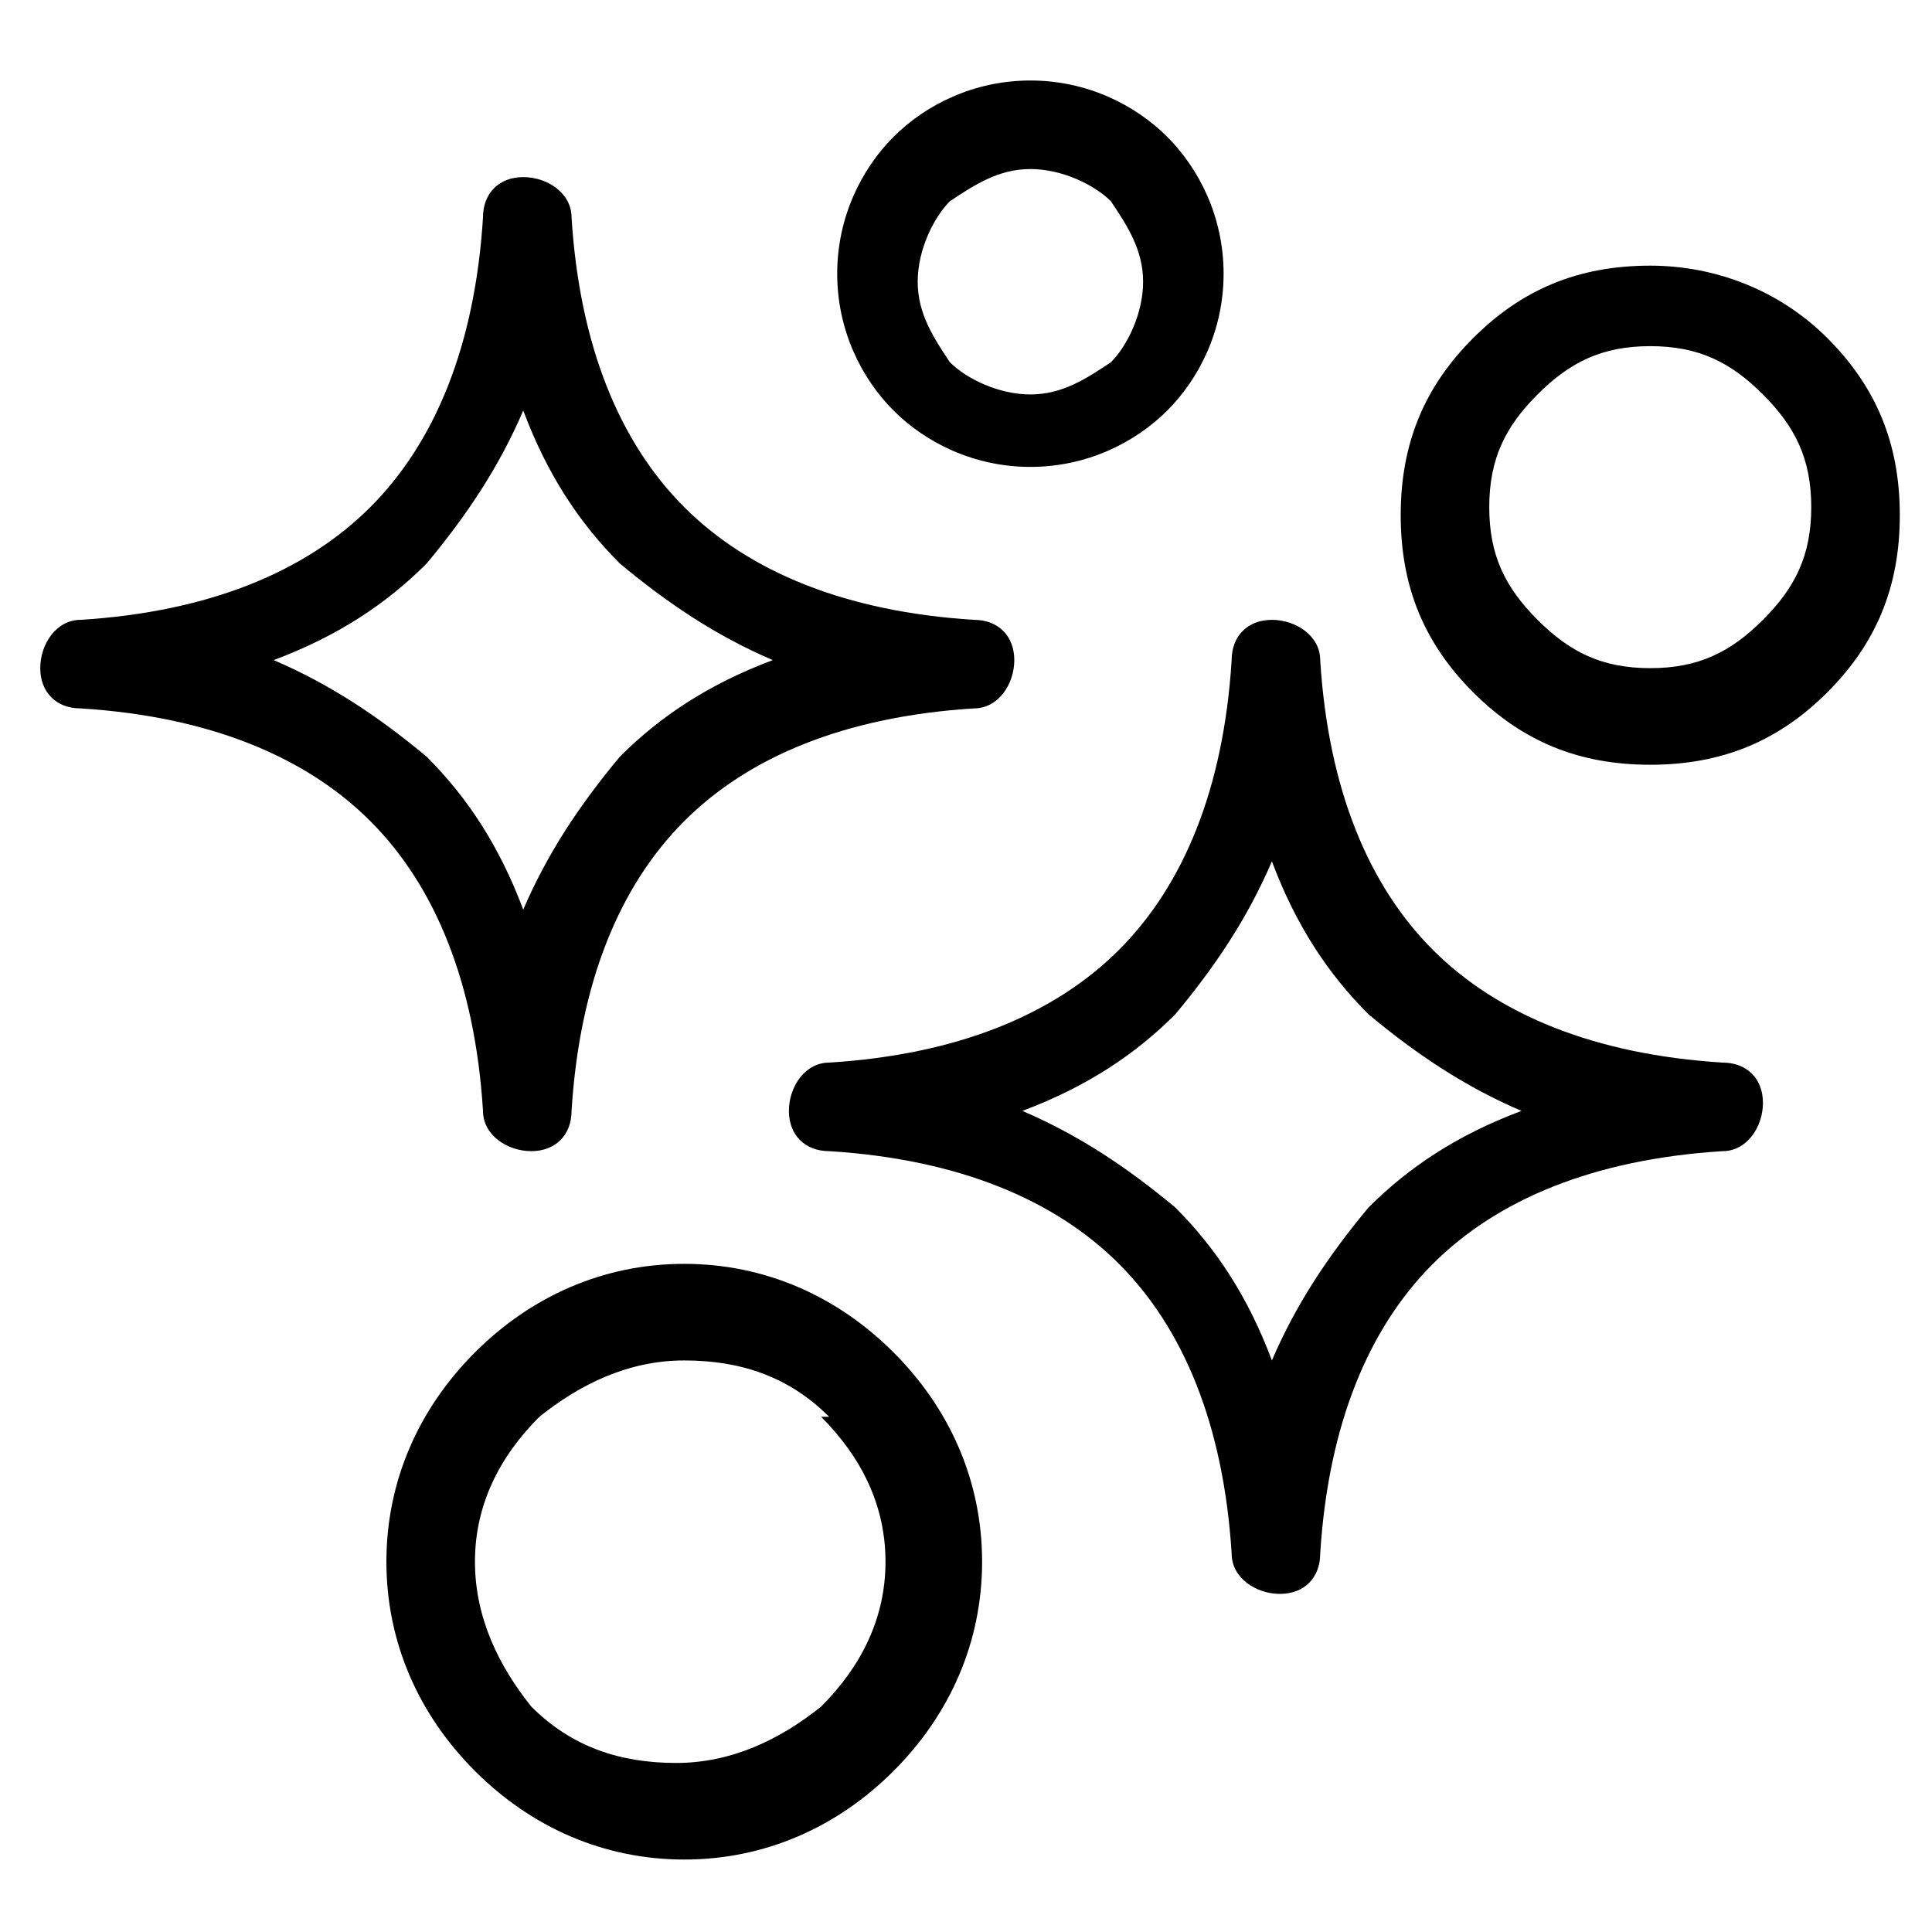 <?xml version="1.0" encoding="UTF-8"?>
<svg xmlns="http://www.w3.org/2000/svg" id="Layer_1" version="1.1" viewBox="0 0 24 24">
  <path d="M9.6,8.2c-.7-.3-1.3-.7-1.9-1.2-.5-.5-.9-1.1-1.2-1.9-.3.7-.7,1.3-1.2,1.9-.5.5-1.1.9-1.9,1.2.7.3,1.3.7,1.9,1.2.5.5.9,1.1,1.2,1.9.3-.7.7-1.3,1.2-1.9.5-.5,1.1-.9,1.9-1.2ZM8.5,15.7c1,0,1.9.4,2.6,1.1.7.7,1.1,1.6,1.1,2.6s-.4,1.9-1.1,2.6c-.7.7-1.6,1.1-2.6,1.1s-1.9-.4-2.6-1.1c-.7-.7-1.1-1.6-1.1-2.6s.4-1.9,1.1-2.6c.7-.7,1.6-1.1,2.6-1.1ZM10.3,17.6c-.5-.5-1.1-.7-1.8-.7s-1.3.3-1.8.7c-.5.5-.8,1.1-.8,1.8s.3,1.3.7,1.8c.5.5,1.1.7,1.8.7s1.3-.3,1.8-.7c.5-.5.8-1.1.8-1.8s-.3-1.3-.8-1.8ZM20.5,3.3c.8,0,1.6.3,2.2.9.6.6.9,1.3.9,2.2s-.3,1.6-.9,2.2c-.6.6-1.3.9-2.2.9s-1.6-.3-2.2-.9c-.6-.6-.9-1.3-.9-2.2s.3-1.6.9-2.2c.6-.6,1.3-.9,2.2-.9ZM21.9,4.9c-.4-.4-.8-.6-1.4-.6s-1,.2-1.4.6c-.4.4-.6.8-.6,1.4s.2,1,.6,1.4c.4.4.8.6,1.4.6s1-.2,1.4-.6c.4-.4.6-.8.6-1.4s-.2-1-.6-1.4ZM18.9,13.8c-.7-.3-1.3-.7-1.9-1.2-.5-.5-.9-1.1-1.2-1.9-.3.7-.7,1.3-1.2,1.9-.5.5-1.1.9-1.9,1.2.7.3,1.3.7,1.9,1.2.5.5.9,1.1,1.2,1.9.3-.7.7-1.3,1.2-1.9.5-.5,1.1-.9,1.9-1.2ZM17.8,11.8c.8.8,2,1.3,3.6,1.4.3,0,.5.2.5.5,0,.3-.2.6-.5.6-1.6.1-2.8.6-3.6,1.4-.8.8-1.3,2-1.4,3.6,0,.3-.2.5-.5.5-.3,0-.6-.2-.6-.5-.1-1.6-.6-2.8-1.4-3.6-.8-.8-2-1.3-3.6-1.4-.3,0-.5-.2-.5-.5,0-.3.2-.6.5-.6,1.6-.1,2.8-.6,3.6-1.4.8-.8,1.3-2,1.4-3.6,0-.3.2-.5.5-.5.3,0,.6.2.6.5.1,1.6.6,2.8,1.4,3.6h0ZM12.8,1c.7,0,1.3.3,1.7.7.4.4.7,1,.7,1.7s-.3,1.3-.7,1.7c-.4.4-1,.7-1.7.7s-1.3-.3-1.7-.7c-.4-.4-.7-1-.7-1.7s.3-1.3.7-1.7c.4-.4,1-.7,1.7-.7ZM13.8,2.5c-.2-.2-.6-.4-1-.4s-.7.2-1,.4c-.2.2-.4.6-.4,1s.2.7.4,1c.2.2.6.4,1,.4s.7-.2,1-.4c.2-.2.4-.6.4-1s-.2-.7-.4-1ZM8.5,6.3c.8.8,2,1.3,3.6,1.4.3,0,.5.2.5.5,0,.3-.2.6-.5.6-1.6.1-2.8.6-3.6,1.4-.8.8-1.3,2-1.4,3.6,0,.3-.2.5-.5.5-.3,0-.6-.2-.6-.5-.1-1.6-.6-2.8-1.4-3.6-.8-.8-2-1.3-3.6-1.4-.3,0-.5-.2-.5-.5,0-.3.2-.6.5-.6,1.6-.1,2.8-.6,3.6-1.4.8-.8,1.3-2,1.4-3.6,0-.3.2-.5.5-.5.3,0,.6.2.6.5.1,1.6.6,2.8,1.4,3.6h0Z"></path>
</svg>
